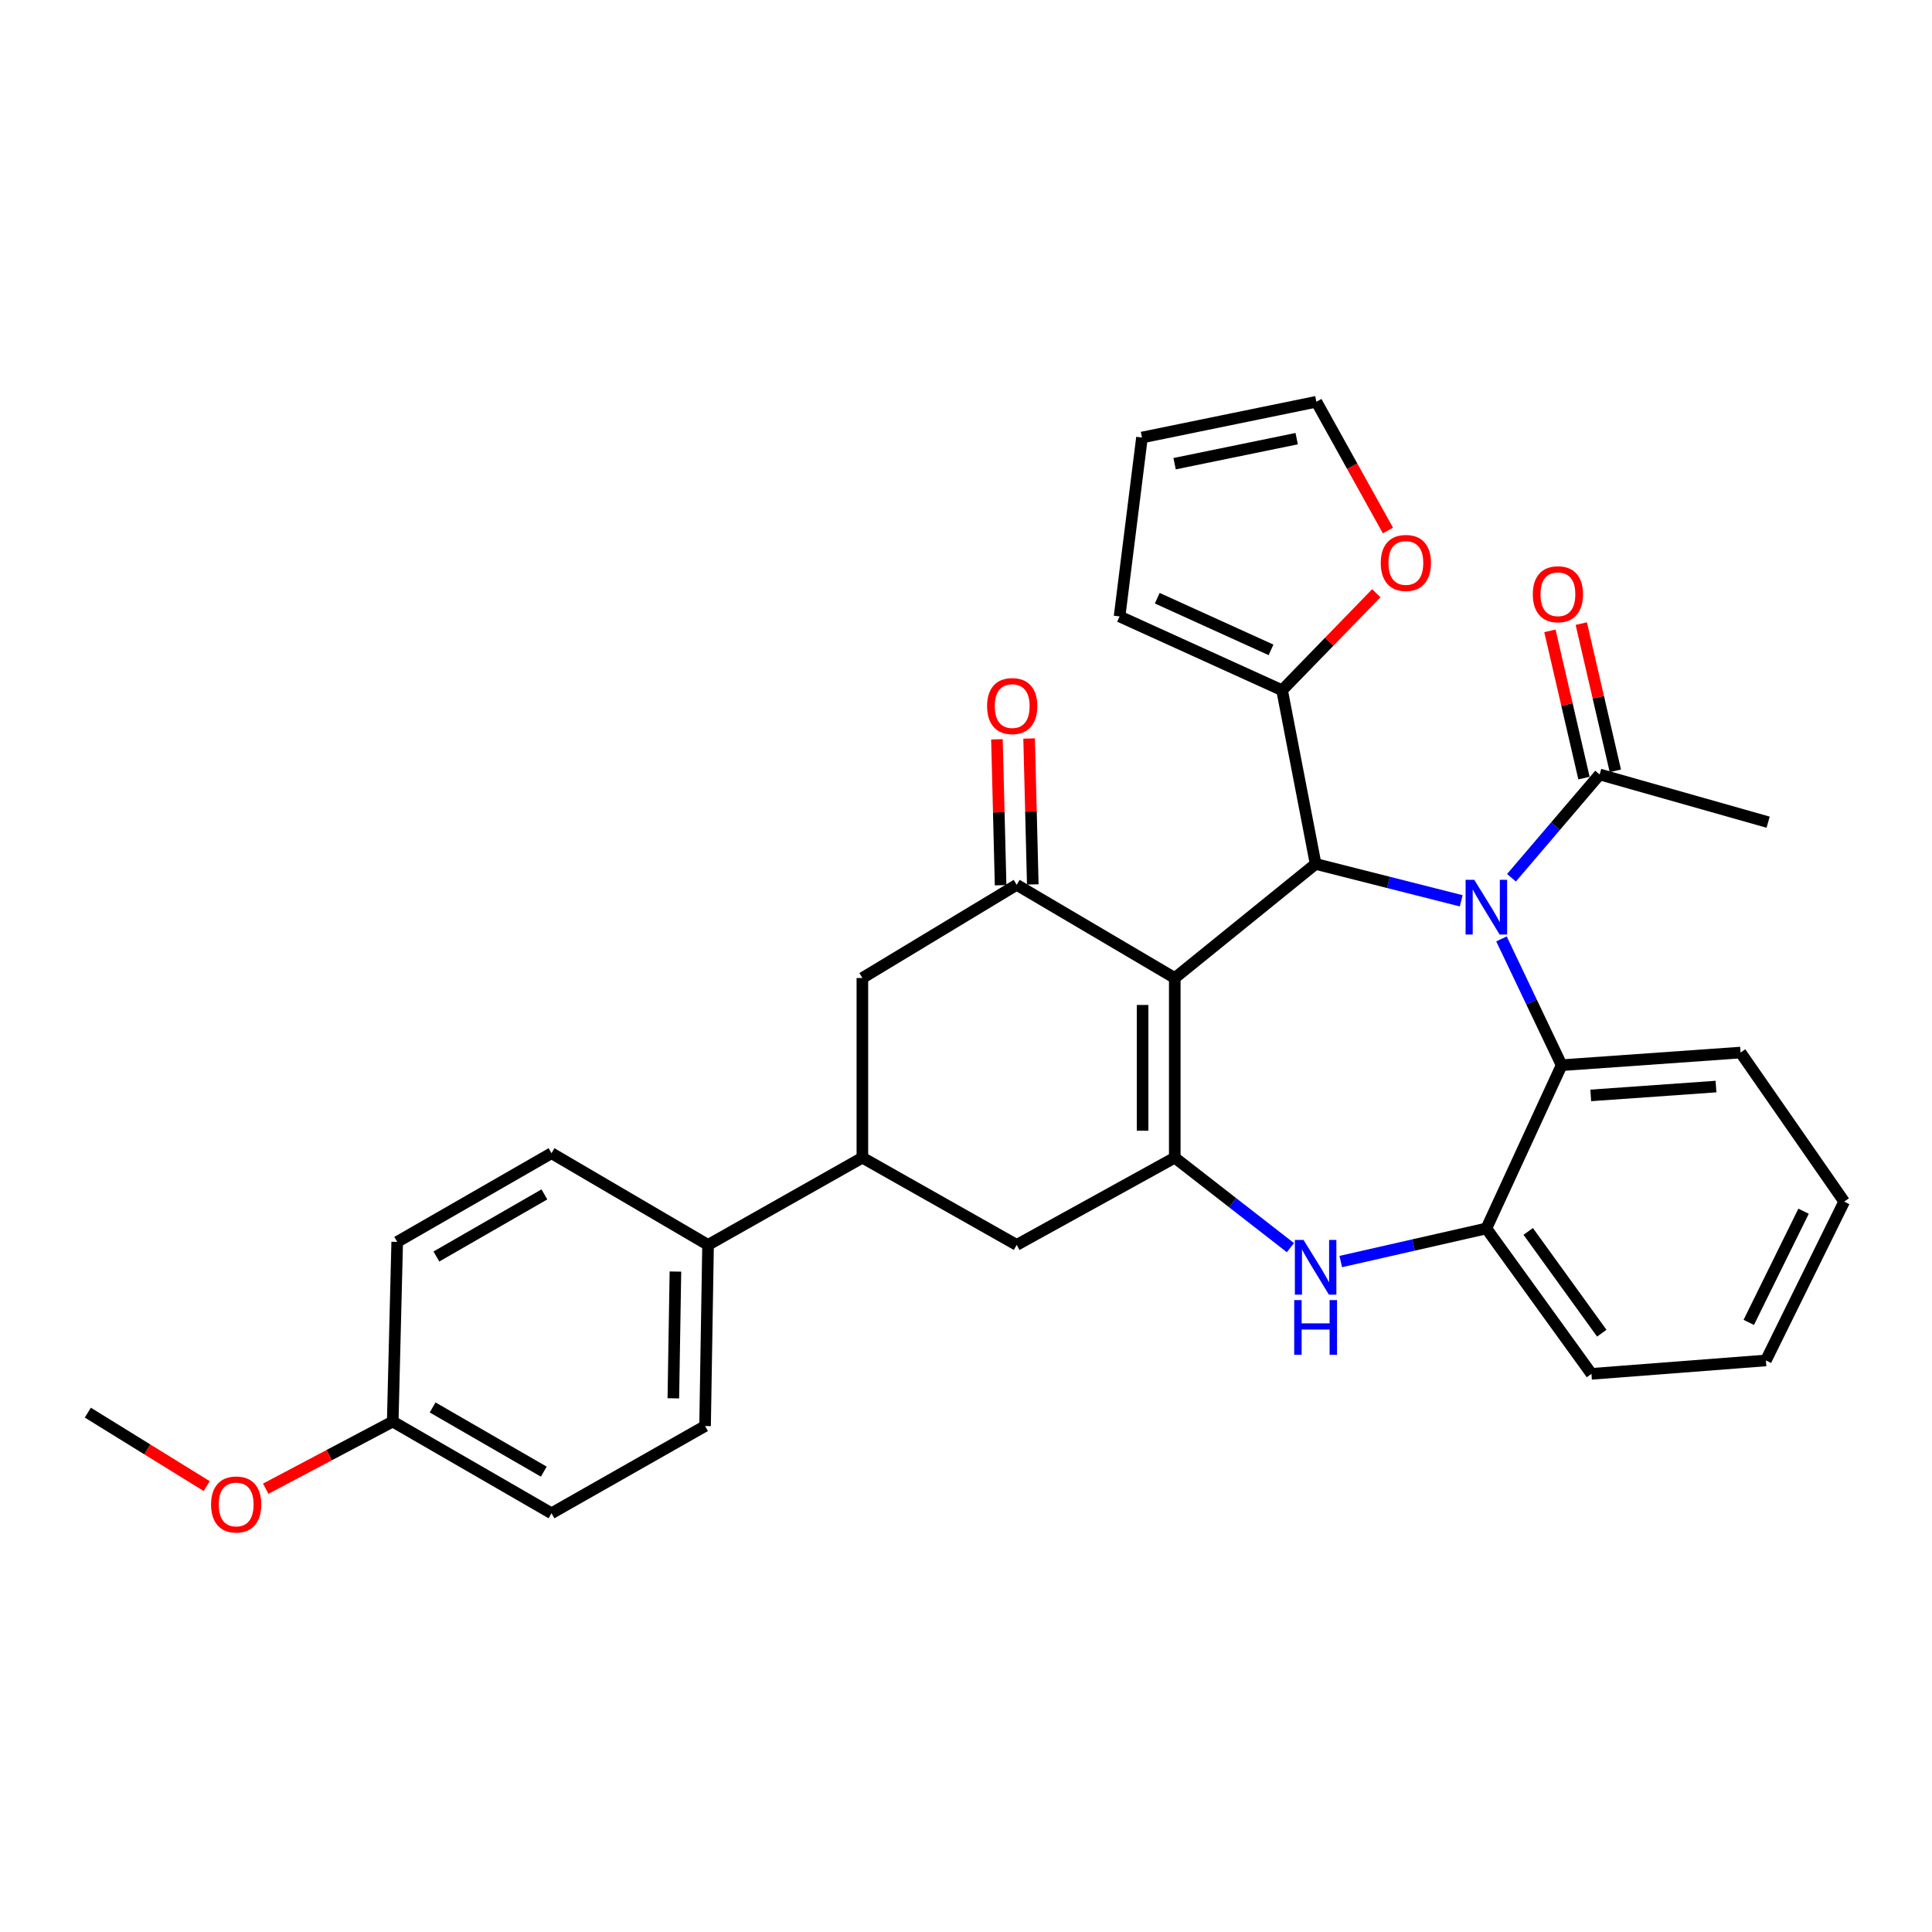 <?xml version='1.0' encoding='iso-8859-1'?>
<svg version='1.1' baseProfile='full'
              xmlns='http://www.w3.org/2000/svg'
                      xmlns:rdkit='http://www.rdkit.org/xml'
                      xmlns:xlink='http://www.w3.org/1999/xlink'
                  xml:space='preserve'
width='1000px' height='1000px' viewBox='0 0 1000 1000'>
<!-- END OF HEADER -->
<rect style='opacity:1.0;fill:#FFFFFF;stroke:none' width='1000' height='1000' x='0' y='0'> </rect>
<path class='bond-1' d='M 608.058,506.216 L 680.963,447.176' style='fill:none;fill-rule:evenodd;stroke:#000000;stroke-width:6px;stroke-linecap:butt;stroke-linejoin:miter;stroke-opacity:1' />
<path class='bond-2' d='M 608.058,506.216 L 608.058,599.206' style='fill:none;fill-rule:evenodd;stroke:#000000;stroke-width:6px;stroke-linecap:butt;stroke-linejoin:miter;stroke-opacity:1' />
<path class='bond-2' d='M 591.398,520.165 L 591.398,585.257' style='fill:none;fill-rule:evenodd;stroke:#000000;stroke-width:6px;stroke-linecap:butt;stroke-linejoin:miter;stroke-opacity:1' />
<path class='bond-3' d='M 608.058,506.216 L 526.239,457.986' style='fill:none;fill-rule:evenodd;stroke:#000000;stroke-width:6px;stroke-linecap:butt;stroke-linejoin:miter;stroke-opacity:1' />
<path class='bond-0' d='M 756.315,466.258 L 718.639,456.717' style='fill:none;fill-rule:evenodd;stroke:#0000FF;stroke-width:6px;stroke-linecap:butt;stroke-linejoin:miter;stroke-opacity:1' />
<path class='bond-0' d='M 718.639,456.717 L 680.963,447.176' style='fill:none;fill-rule:evenodd;stroke:#000000;stroke-width:6px;stroke-linecap:butt;stroke-linejoin:miter;stroke-opacity:1' />
<path class='bond-5' d='M 777.159,485.98 L 792.729,518.663' style='fill:none;fill-rule:evenodd;stroke:#0000FF;stroke-width:6px;stroke-linecap:butt;stroke-linejoin:miter;stroke-opacity:1' />
<path class='bond-5' d='M 792.729,518.663 L 808.3,551.346' style='fill:none;fill-rule:evenodd;stroke:#000000;stroke-width:6px;stroke-linecap:butt;stroke-linejoin:miter;stroke-opacity:1' />
<path class='bond-6' d='M 782.332,454.332 L 805.159,427.596' style='fill:none;fill-rule:evenodd;stroke:#0000FF;stroke-width:6px;stroke-linecap:butt;stroke-linejoin:miter;stroke-opacity:1' />
<path class='bond-6' d='M 805.159,427.596 L 827.986,400.861' style='fill:none;fill-rule:evenodd;stroke:#000000;stroke-width:6px;stroke-linecap:butt;stroke-linejoin:miter;stroke-opacity:1' />
<path class='bond-8' d='M 680.963,447.176 L 663.609,357.268' style='fill:none;fill-rule:evenodd;stroke:#000000;stroke-width:6px;stroke-linecap:butt;stroke-linejoin:miter;stroke-opacity:1' />
<path class='bond-4' d='M 608.058,599.206 L 637.986,622.493' style='fill:none;fill-rule:evenodd;stroke:#000000;stroke-width:6px;stroke-linecap:butt;stroke-linejoin:miter;stroke-opacity:1' />
<path class='bond-4' d='M 637.986,622.493 L 667.914,645.779' style='fill:none;fill-rule:evenodd;stroke:#0000FF;stroke-width:6px;stroke-linecap:butt;stroke-linejoin:miter;stroke-opacity:1' />
<path class='bond-9' d='M 608.058,599.206 L 526.239,644.363' style='fill:none;fill-rule:evenodd;stroke:#000000;stroke-width:6px;stroke-linecap:butt;stroke-linejoin:miter;stroke-opacity:1' />
<path class='bond-11' d='M 526.239,457.986 L 446.365,506.216' style='fill:none;fill-rule:evenodd;stroke:#000000;stroke-width:6px;stroke-linecap:butt;stroke-linejoin:miter;stroke-opacity:1' />
<path class='bond-14' d='M 534.567,457.777 L 533.619,420.014' style='fill:none;fill-rule:evenodd;stroke:#000000;stroke-width:6px;stroke-linecap:butt;stroke-linejoin:miter;stroke-opacity:1' />
<path class='bond-14' d='M 533.619,420.014 L 532.672,382.252' style='fill:none;fill-rule:evenodd;stroke:#FF0000;stroke-width:6px;stroke-linecap:butt;stroke-linejoin:miter;stroke-opacity:1' />
<path class='bond-14' d='M 517.912,458.195 L 516.965,420.432' style='fill:none;fill-rule:evenodd;stroke:#000000;stroke-width:6px;stroke-linecap:butt;stroke-linejoin:miter;stroke-opacity:1' />
<path class='bond-14' d='M 516.965,420.432 L 516.017,382.67' style='fill:none;fill-rule:evenodd;stroke:#FF0000;stroke-width:6px;stroke-linecap:butt;stroke-linejoin:miter;stroke-opacity:1' />
<path class='bond-7' d='M 693.969,652.977 L 731.651,644.413' style='fill:none;fill-rule:evenodd;stroke:#0000FF;stroke-width:6px;stroke-linecap:butt;stroke-linejoin:miter;stroke-opacity:1' />
<path class='bond-7' d='M 731.651,644.413 L 769.334,635.848' style='fill:none;fill-rule:evenodd;stroke:#000000;stroke-width:6px;stroke-linecap:butt;stroke-linejoin:miter;stroke-opacity:1' />
<path class='bond-24' d='M 808.3,551.346 L 900.91,544.802' style='fill:none;fill-rule:evenodd;stroke:#000000;stroke-width:6px;stroke-linecap:butt;stroke-linejoin:miter;stroke-opacity:1' />
<path class='bond-24' d='M 823.366,566.983 L 888.193,562.402' style='fill:none;fill-rule:evenodd;stroke:#000000;stroke-width:6px;stroke-linecap:butt;stroke-linejoin:miter;stroke-opacity:1' />
<path class='bond-32' d='M 808.3,551.346 L 769.334,635.848' style='fill:none;fill-rule:evenodd;stroke:#000000;stroke-width:6px;stroke-linecap:butt;stroke-linejoin:miter;stroke-opacity:1' />
<path class='bond-16' d='M 836.101,398.983 L 827.281,360.88' style='fill:none;fill-rule:evenodd;stroke:#000000;stroke-width:6px;stroke-linecap:butt;stroke-linejoin:miter;stroke-opacity:1' />
<path class='bond-16' d='M 827.281,360.88 L 818.461,322.778' style='fill:none;fill-rule:evenodd;stroke:#FF0000;stroke-width:6px;stroke-linecap:butt;stroke-linejoin:miter;stroke-opacity:1' />
<path class='bond-16' d='M 819.871,402.74 L 811.051,364.638' style='fill:none;fill-rule:evenodd;stroke:#000000;stroke-width:6px;stroke-linecap:butt;stroke-linejoin:miter;stroke-opacity:1' />
<path class='bond-16' d='M 811.051,364.638 L 802.231,326.536' style='fill:none;fill-rule:evenodd;stroke:#FF0000;stroke-width:6px;stroke-linecap:butt;stroke-linejoin:miter;stroke-opacity:1' />
<path class='bond-26' d='M 827.986,400.861 L 915.182,425.564' style='fill:none;fill-rule:evenodd;stroke:#000000;stroke-width:6px;stroke-linecap:butt;stroke-linejoin:miter;stroke-opacity:1' />
<path class='bond-27' d='M 769.334,635.848 L 823.738,711.105' style='fill:none;fill-rule:evenodd;stroke:#000000;stroke-width:6px;stroke-linecap:butt;stroke-linejoin:miter;stroke-opacity:1' />
<path class='bond-27' d='M 790.996,637.376 L 829.079,690.056' style='fill:none;fill-rule:evenodd;stroke:#000000;stroke-width:6px;stroke-linecap:butt;stroke-linejoin:miter;stroke-opacity:1' />
<path class='bond-12' d='M 663.609,357.268 L 687.993,332.159' style='fill:none;fill-rule:evenodd;stroke:#000000;stroke-width:6px;stroke-linecap:butt;stroke-linejoin:miter;stroke-opacity:1' />
<path class='bond-12' d='M 687.993,332.159 L 712.376,307.049' style='fill:none;fill-rule:evenodd;stroke:#FF0000;stroke-width:6px;stroke-linecap:butt;stroke-linejoin:miter;stroke-opacity:1' />
<path class='bond-15' d='M 663.609,357.268 L 579.486,319.071' style='fill:none;fill-rule:evenodd;stroke:#000000;stroke-width:6px;stroke-linecap:butt;stroke-linejoin:miter;stroke-opacity:1' />
<path class='bond-15' d='M 657.878,336.369 L 598.992,309.631' style='fill:none;fill-rule:evenodd;stroke:#000000;stroke-width:6px;stroke-linecap:butt;stroke-linejoin:miter;stroke-opacity:1' />
<path class='bond-31' d='M 526.239,644.363 L 446.365,599.206' style='fill:none;fill-rule:evenodd;stroke:#000000;stroke-width:6px;stroke-linecap:butt;stroke-linejoin:miter;stroke-opacity:1' />
<path class='bond-10' d='M 446.365,599.206 L 446.365,506.216' style='fill:none;fill-rule:evenodd;stroke:#000000;stroke-width:6px;stroke-linecap:butt;stroke-linejoin:miter;stroke-opacity:1' />
<path class='bond-13' d='M 446.365,599.206 L 366.49,644.363' style='fill:none;fill-rule:evenodd;stroke:#000000;stroke-width:6px;stroke-linecap:butt;stroke-linejoin:miter;stroke-opacity:1' />
<path class='bond-17' d='M 718.393,274.591 L 699.877,241.27' style='fill:none;fill-rule:evenodd;stroke:#FF0000;stroke-width:6px;stroke-linecap:butt;stroke-linejoin:miter;stroke-opacity:1' />
<path class='bond-17' d='M 699.877,241.27 L 681.361,207.949' style='fill:none;fill-rule:evenodd;stroke:#000000;stroke-width:6px;stroke-linecap:butt;stroke-linejoin:miter;stroke-opacity:1' />
<path class='bond-19' d='M 366.49,644.363 L 364.944,738.112' style='fill:none;fill-rule:evenodd;stroke:#000000;stroke-width:6px;stroke-linecap:butt;stroke-linejoin:miter;stroke-opacity:1' />
<path class='bond-19' d='M 349.6,658.151 L 348.518,723.775' style='fill:none;fill-rule:evenodd;stroke:#000000;stroke-width:6px;stroke-linecap:butt;stroke-linejoin:miter;stroke-opacity:1' />
<path class='bond-20' d='M 366.49,644.363 L 285.458,596.892' style='fill:none;fill-rule:evenodd;stroke:#000000;stroke-width:6px;stroke-linecap:butt;stroke-linejoin:miter;stroke-opacity:1' />
<path class='bond-18' d='M 579.486,319.071 L 591.083,226.46' style='fill:none;fill-rule:evenodd;stroke:#000000;stroke-width:6px;stroke-linecap:butt;stroke-linejoin:miter;stroke-opacity:1' />
<path class='bond-33' d='M 681.361,207.949 L 591.083,226.46' style='fill:none;fill-rule:evenodd;stroke:#000000;stroke-width:6px;stroke-linecap:butt;stroke-linejoin:miter;stroke-opacity:1' />
<path class='bond-33' d='M 671.166,227.046 L 607.971,240.004' style='fill:none;fill-rule:evenodd;stroke:#000000;stroke-width:6px;stroke-linecap:butt;stroke-linejoin:miter;stroke-opacity:1' />
<path class='bond-23' d='M 364.944,738.112 L 285.458,783.269' style='fill:none;fill-rule:evenodd;stroke:#000000;stroke-width:6px;stroke-linecap:butt;stroke-linejoin:miter;stroke-opacity:1' />
<path class='bond-22' d='M 285.458,596.892 L 205.593,642.808' style='fill:none;fill-rule:evenodd;stroke:#000000;stroke-width:6px;stroke-linecap:butt;stroke-linejoin:miter;stroke-opacity:1' />
<path class='bond-22' d='M 281.782,618.223 L 225.876,650.364' style='fill:none;fill-rule:evenodd;stroke:#000000;stroke-width:6px;stroke-linecap:butt;stroke-linejoin:miter;stroke-opacity:1' />
<path class='bond-21' d='M 203.27,735.798 L 205.593,642.808' style='fill:none;fill-rule:evenodd;stroke:#000000;stroke-width:6px;stroke-linecap:butt;stroke-linejoin:miter;stroke-opacity:1' />
<path class='bond-25' d='M 203.27,735.798 L 170.404,753.173' style='fill:none;fill-rule:evenodd;stroke:#000000;stroke-width:6px;stroke-linecap:butt;stroke-linejoin:miter;stroke-opacity:1' />
<path class='bond-25' d='M 170.404,753.173 L 137.538,770.548' style='fill:none;fill-rule:evenodd;stroke:#FF0000;stroke-width:6px;stroke-linecap:butt;stroke-linejoin:miter;stroke-opacity:1' />
<path class='bond-35' d='M 203.27,735.798 L 285.458,783.269' style='fill:none;fill-rule:evenodd;stroke:#000000;stroke-width:6px;stroke-linecap:butt;stroke-linejoin:miter;stroke-opacity:1' />
<path class='bond-35' d='M 223.93,728.492 L 281.462,761.722' style='fill:none;fill-rule:evenodd;stroke:#000000;stroke-width:6px;stroke-linecap:butt;stroke-linejoin:miter;stroke-opacity:1' />
<path class='bond-29' d='M 900.91,544.802 L 954.545,621.956' style='fill:none;fill-rule:evenodd;stroke:#000000;stroke-width:6px;stroke-linecap:butt;stroke-linejoin:miter;stroke-opacity:1' />
<path class='bond-28' d='M 106.99,769.205 L 76.222,750.192' style='fill:none;fill-rule:evenodd;stroke:#FF0000;stroke-width:6px;stroke-linecap:butt;stroke-linejoin:miter;stroke-opacity:1' />
<path class='bond-28' d='M 76.222,750.192 L 45.455,731.18' style='fill:none;fill-rule:evenodd;stroke:#000000;stroke-width:6px;stroke-linecap:butt;stroke-linejoin:miter;stroke-opacity:1' />
<path class='bond-30' d='M 823.738,711.105 L 914.025,704.163' style='fill:none;fill-rule:evenodd;stroke:#000000;stroke-width:6px;stroke-linecap:butt;stroke-linejoin:miter;stroke-opacity:1' />
<path class='bond-34' d='M 954.545,621.956 L 914.025,704.163' style='fill:none;fill-rule:evenodd;stroke:#000000;stroke-width:6px;stroke-linecap:butt;stroke-linejoin:miter;stroke-opacity:1' />
<path class='bond-34' d='M 933.524,626.921 L 905.16,684.466' style='fill:none;fill-rule:evenodd;stroke:#000000;stroke-width:6px;stroke-linecap:butt;stroke-linejoin:miter;stroke-opacity:1' />
<path  class='atom-1' d='M 763.074 455.395
L 772.354 470.395
Q 773.274 471.875, 774.754 474.555
Q 776.234 477.235, 776.314 477.395
L 776.314 455.395
L 780.074 455.395
L 780.074 483.715
L 776.194 483.715
L 766.234 467.315
Q 765.074 465.395, 763.834 463.195
Q 762.634 460.995, 762.274 460.315
L 762.274 483.715
L 758.594 483.715
L 758.594 455.395
L 763.074 455.395
' fill='#0000FF'/>
<path  class='atom-5' d='M 674.703 641.773
L 683.983 656.773
Q 684.903 658.253, 686.383 660.933
Q 687.863 663.613, 687.943 663.773
L 687.943 641.773
L 691.703 641.773
L 691.703 670.093
L 687.823 670.093
L 677.863 653.693
Q 676.703 651.773, 675.463 649.573
Q 674.263 647.373, 673.903 646.693
L 673.903 670.093
L 670.223 670.093
L 670.223 641.773
L 674.703 641.773
' fill='#0000FF'/>
<path  class='atom-5' d='M 669.883 672.925
L 673.723 672.925
L 673.723 684.965
L 688.203 684.965
L 688.203 672.925
L 692.043 672.925
L 692.043 701.245
L 688.203 701.245
L 688.203 688.165
L 673.723 688.165
L 673.723 701.245
L 669.883 701.245
L 669.883 672.925
' fill='#0000FF'/>
<path  class='atom-13' d='M 714.675 291.375
Q 714.675 284.575, 718.035 280.775
Q 721.395 276.975, 727.675 276.975
Q 733.955 276.975, 737.315 280.775
Q 740.675 284.575, 740.675 291.375
Q 740.675 298.255, 737.275 302.175
Q 733.875 306.055, 727.675 306.055
Q 721.435 306.055, 718.035 302.175
Q 714.675 298.295, 714.675 291.375
M 727.675 302.855
Q 731.995 302.855, 734.315 299.975
Q 736.675 297.055, 736.675 291.375
Q 736.675 285.815, 734.315 283.015
Q 731.995 280.175, 727.675 280.175
Q 723.355 280.175, 720.995 282.975
Q 718.675 285.775, 718.675 291.375
Q 718.675 297.095, 720.995 299.975
Q 723.355 302.855, 727.675 302.855
' fill='#FF0000'/>
<path  class='atom-15' d='M 510.916 365.465
Q 510.916 358.665, 514.276 354.865
Q 517.636 351.065, 523.916 351.065
Q 530.196 351.065, 533.556 354.865
Q 536.916 358.665, 536.916 365.465
Q 536.916 372.345, 533.516 376.265
Q 530.116 380.145, 523.916 380.145
Q 517.676 380.145, 514.276 376.265
Q 510.916 372.385, 510.916 365.465
M 523.916 376.945
Q 528.236 376.945, 530.556 374.065
Q 532.916 371.145, 532.916 365.465
Q 532.916 359.905, 530.556 357.105
Q 528.236 354.265, 523.916 354.265
Q 519.596 354.265, 517.236 357.065
Q 514.916 359.865, 514.916 365.465
Q 514.916 371.185, 517.236 374.065
Q 519.596 376.945, 523.916 376.945
' fill='#FF0000'/>
<path  class='atom-17' d='M 793.375 307.581
Q 793.375 300.781, 796.735 296.981
Q 800.095 293.181, 806.375 293.181
Q 812.655 293.181, 816.015 296.981
Q 819.375 300.781, 819.375 307.581
Q 819.375 314.461, 815.975 318.381
Q 812.575 322.261, 806.375 322.261
Q 800.135 322.261, 796.735 318.381
Q 793.375 314.501, 793.375 307.581
M 806.375 319.061
Q 810.695 319.061, 813.015 316.181
Q 815.375 313.261, 815.375 307.581
Q 815.375 302.021, 813.015 299.221
Q 810.695 296.381, 806.375 296.381
Q 802.055 296.381, 799.695 299.181
Q 797.375 301.981, 797.375 307.581
Q 797.375 313.301, 799.695 316.181
Q 802.055 319.061, 806.375 319.061
' fill='#FF0000'/>
<path  class='atom-26' d='M 109.247 778.712
Q 109.247 771.912, 112.607 768.112
Q 115.967 764.312, 122.247 764.312
Q 128.527 764.312, 131.887 768.112
Q 135.247 771.912, 135.247 778.712
Q 135.247 785.592, 131.847 789.512
Q 128.447 793.392, 122.247 793.392
Q 116.007 793.392, 112.607 789.512
Q 109.247 785.632, 109.247 778.712
M 122.247 790.192
Q 126.567 790.192, 128.887 787.312
Q 131.247 784.392, 131.247 778.712
Q 131.247 773.152, 128.887 770.352
Q 126.567 767.512, 122.247 767.512
Q 117.927 767.512, 115.567 770.312
Q 113.247 773.112, 113.247 778.712
Q 113.247 784.432, 115.567 787.312
Q 117.927 790.192, 122.247 790.192
' fill='#FF0000'/>
</svg>
